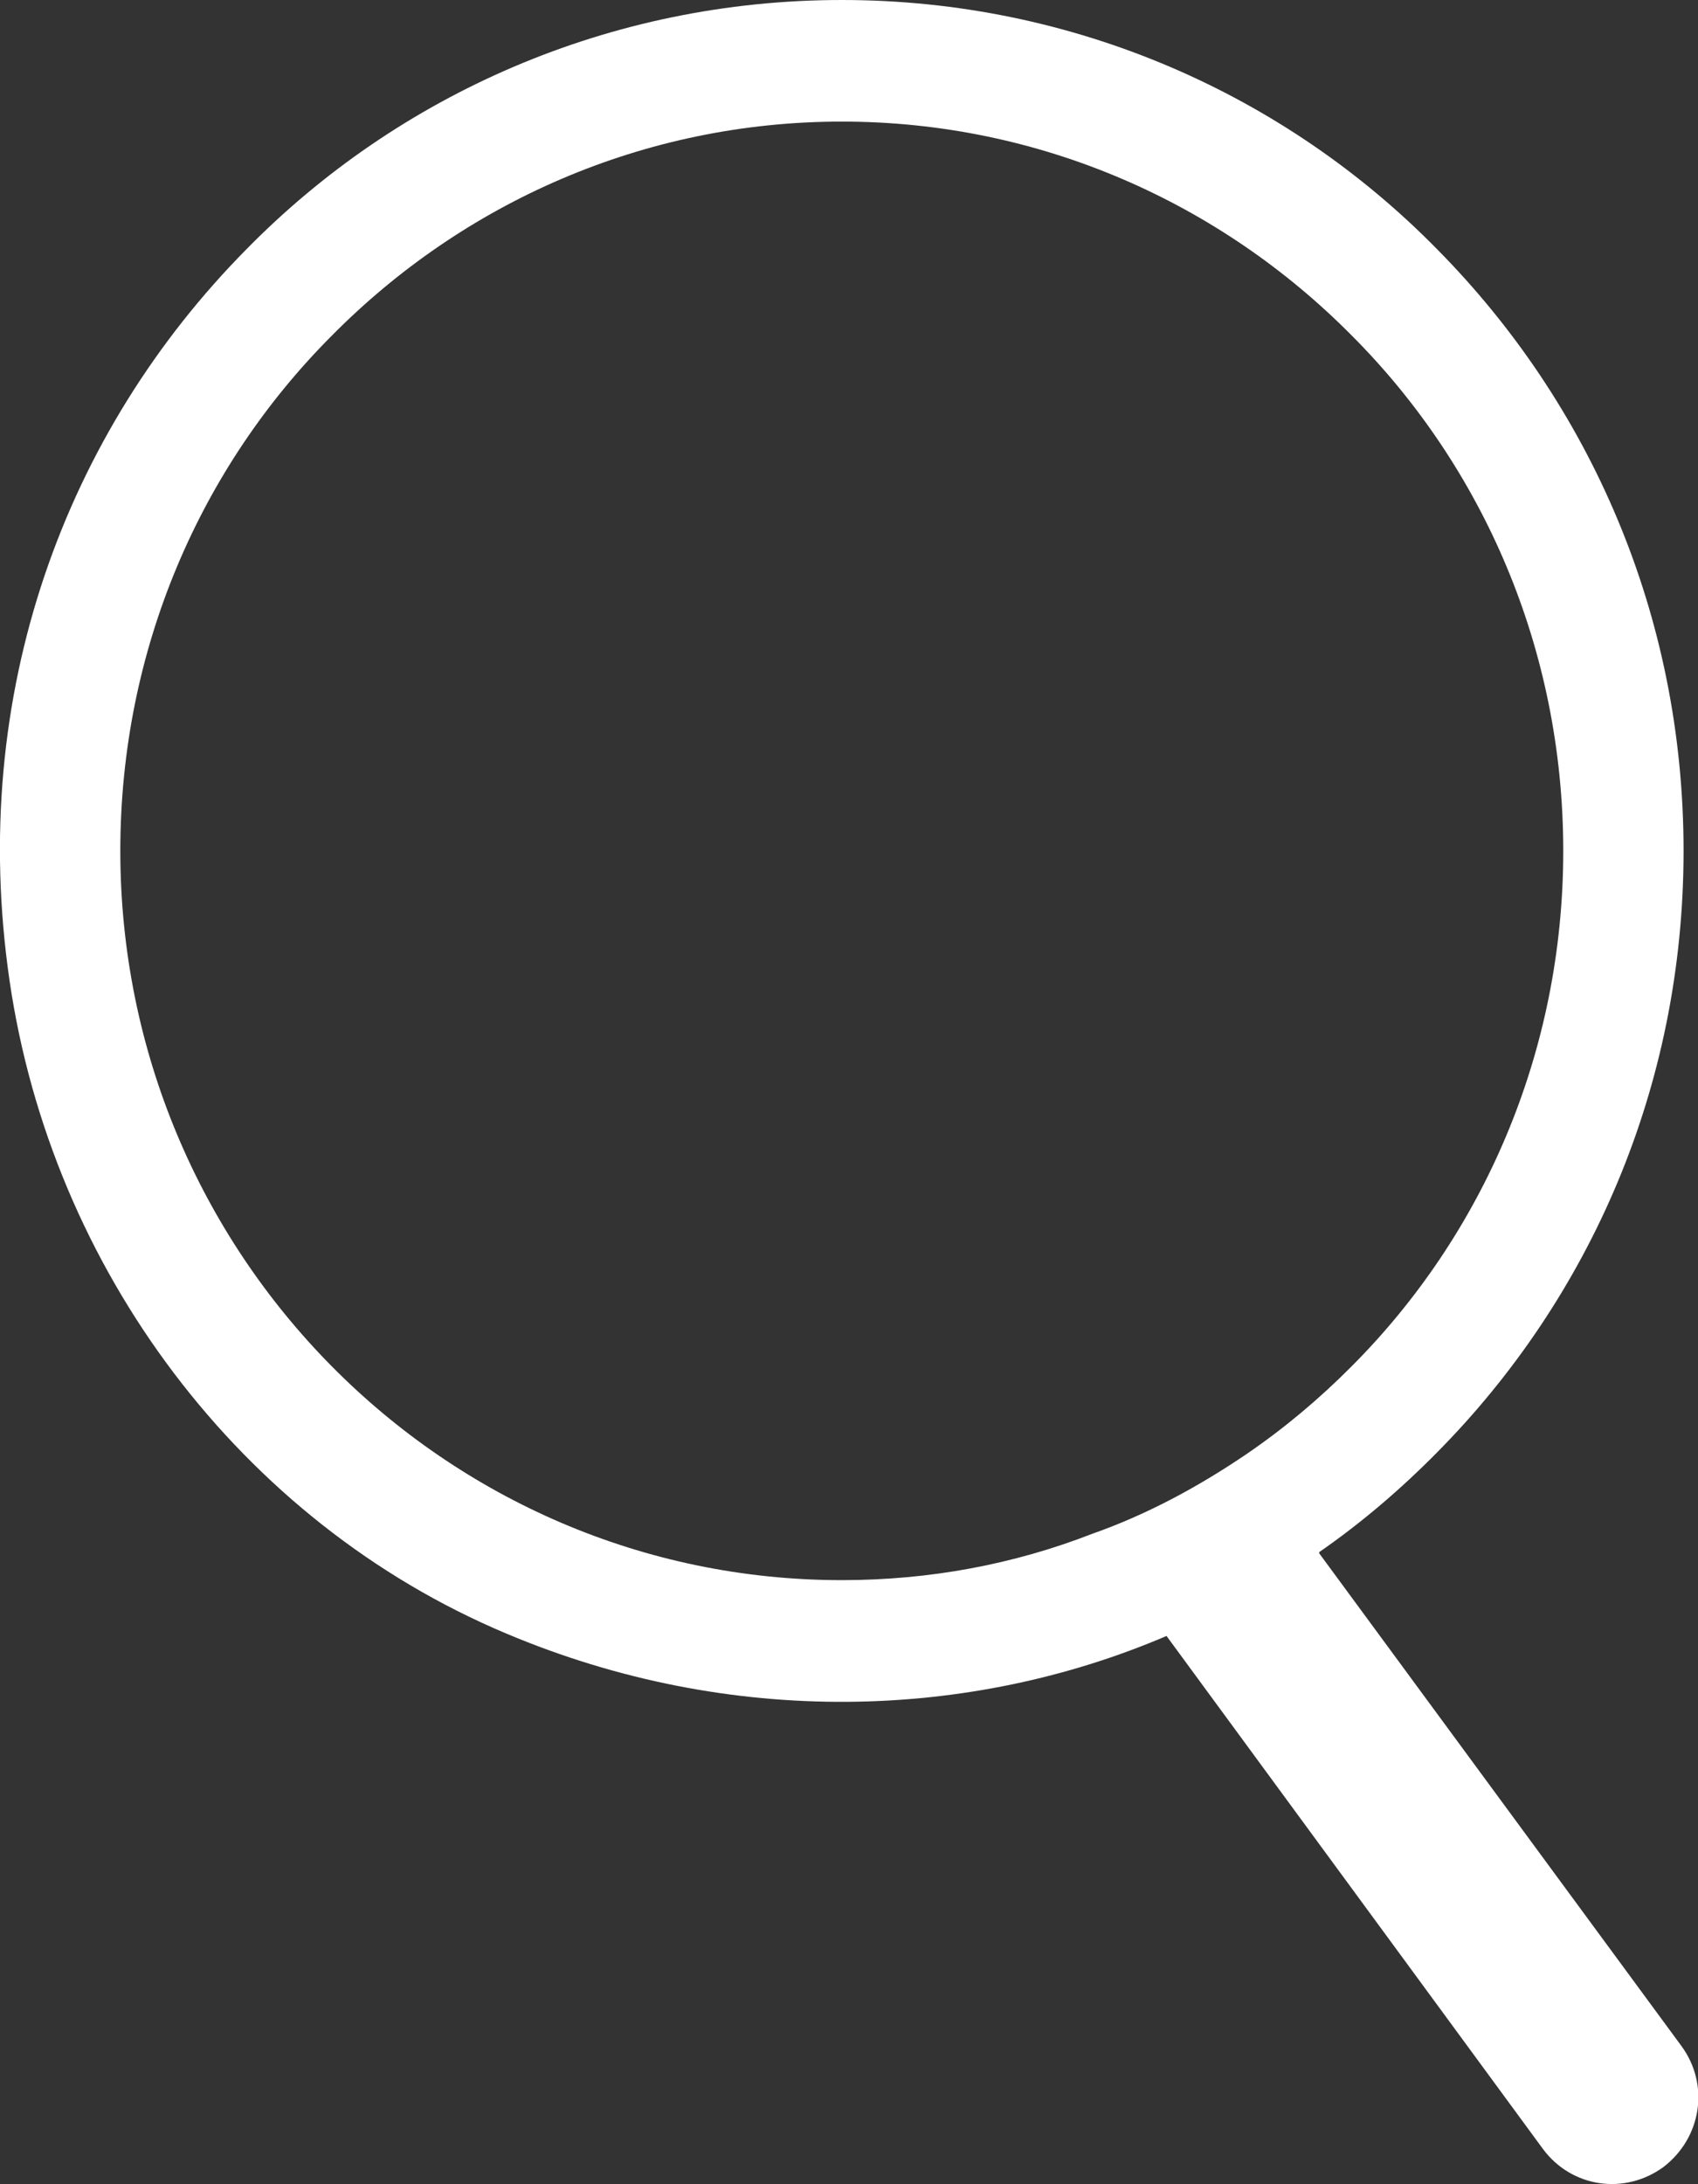 <svg width="14" height="18" viewBox="0 0 14 18" fill="none" xmlns="http://www.w3.org/2000/svg">
<rect x="0" y="0" width="14" height="18" fill="#333333" stroke="none"/>
<g clip-path="url(#clip0_560_45)">
<path d="M10.877 12.791C11.224 12.551 11.551 12.271 11.848 11.97C13.108 10.698 13.881 8.955 13.881 7.012C13.881 5.068 13.108 3.326 11.848 2.053C10.599 0.781 8.854 0 6.941 0C5.027 0 3.282 0.781 2.033 2.053C0.545 3.556 -0.268 5.71 0.079 8.083C0.426 10.457 1.983 12.541 4.174 13.462C6.028 14.244 8.001 14.174 9.618 13.482L12.721 17.709C12.959 18.03 13.395 18.09 13.713 17.86C14.03 17.619 14.099 17.179 13.861 16.858L10.877 12.801V12.791ZM9.003 12.641C8.358 12.892 7.664 13.022 6.941 13.022C3.659 13.022 0.992 10.327 0.992 7.012C0.992 5.349 1.656 3.846 2.737 2.765C3.817 1.673 5.305 1.002 6.941 1.002C8.576 1.002 10.064 1.673 11.145 2.765C12.225 3.846 12.889 5.349 12.889 7.012C12.889 8.674 12.225 10.177 11.145 11.259C10.877 11.529 10.589 11.77 10.282 11.98C9.885 12.25 9.459 12.481 9.003 12.641Z" fill="white"/>
</g>
<defs>
<clipPath id="clip0_560_45">
<rect width="14" height="18" fill="white"/>
</clipPath>
</defs>
</svg>
